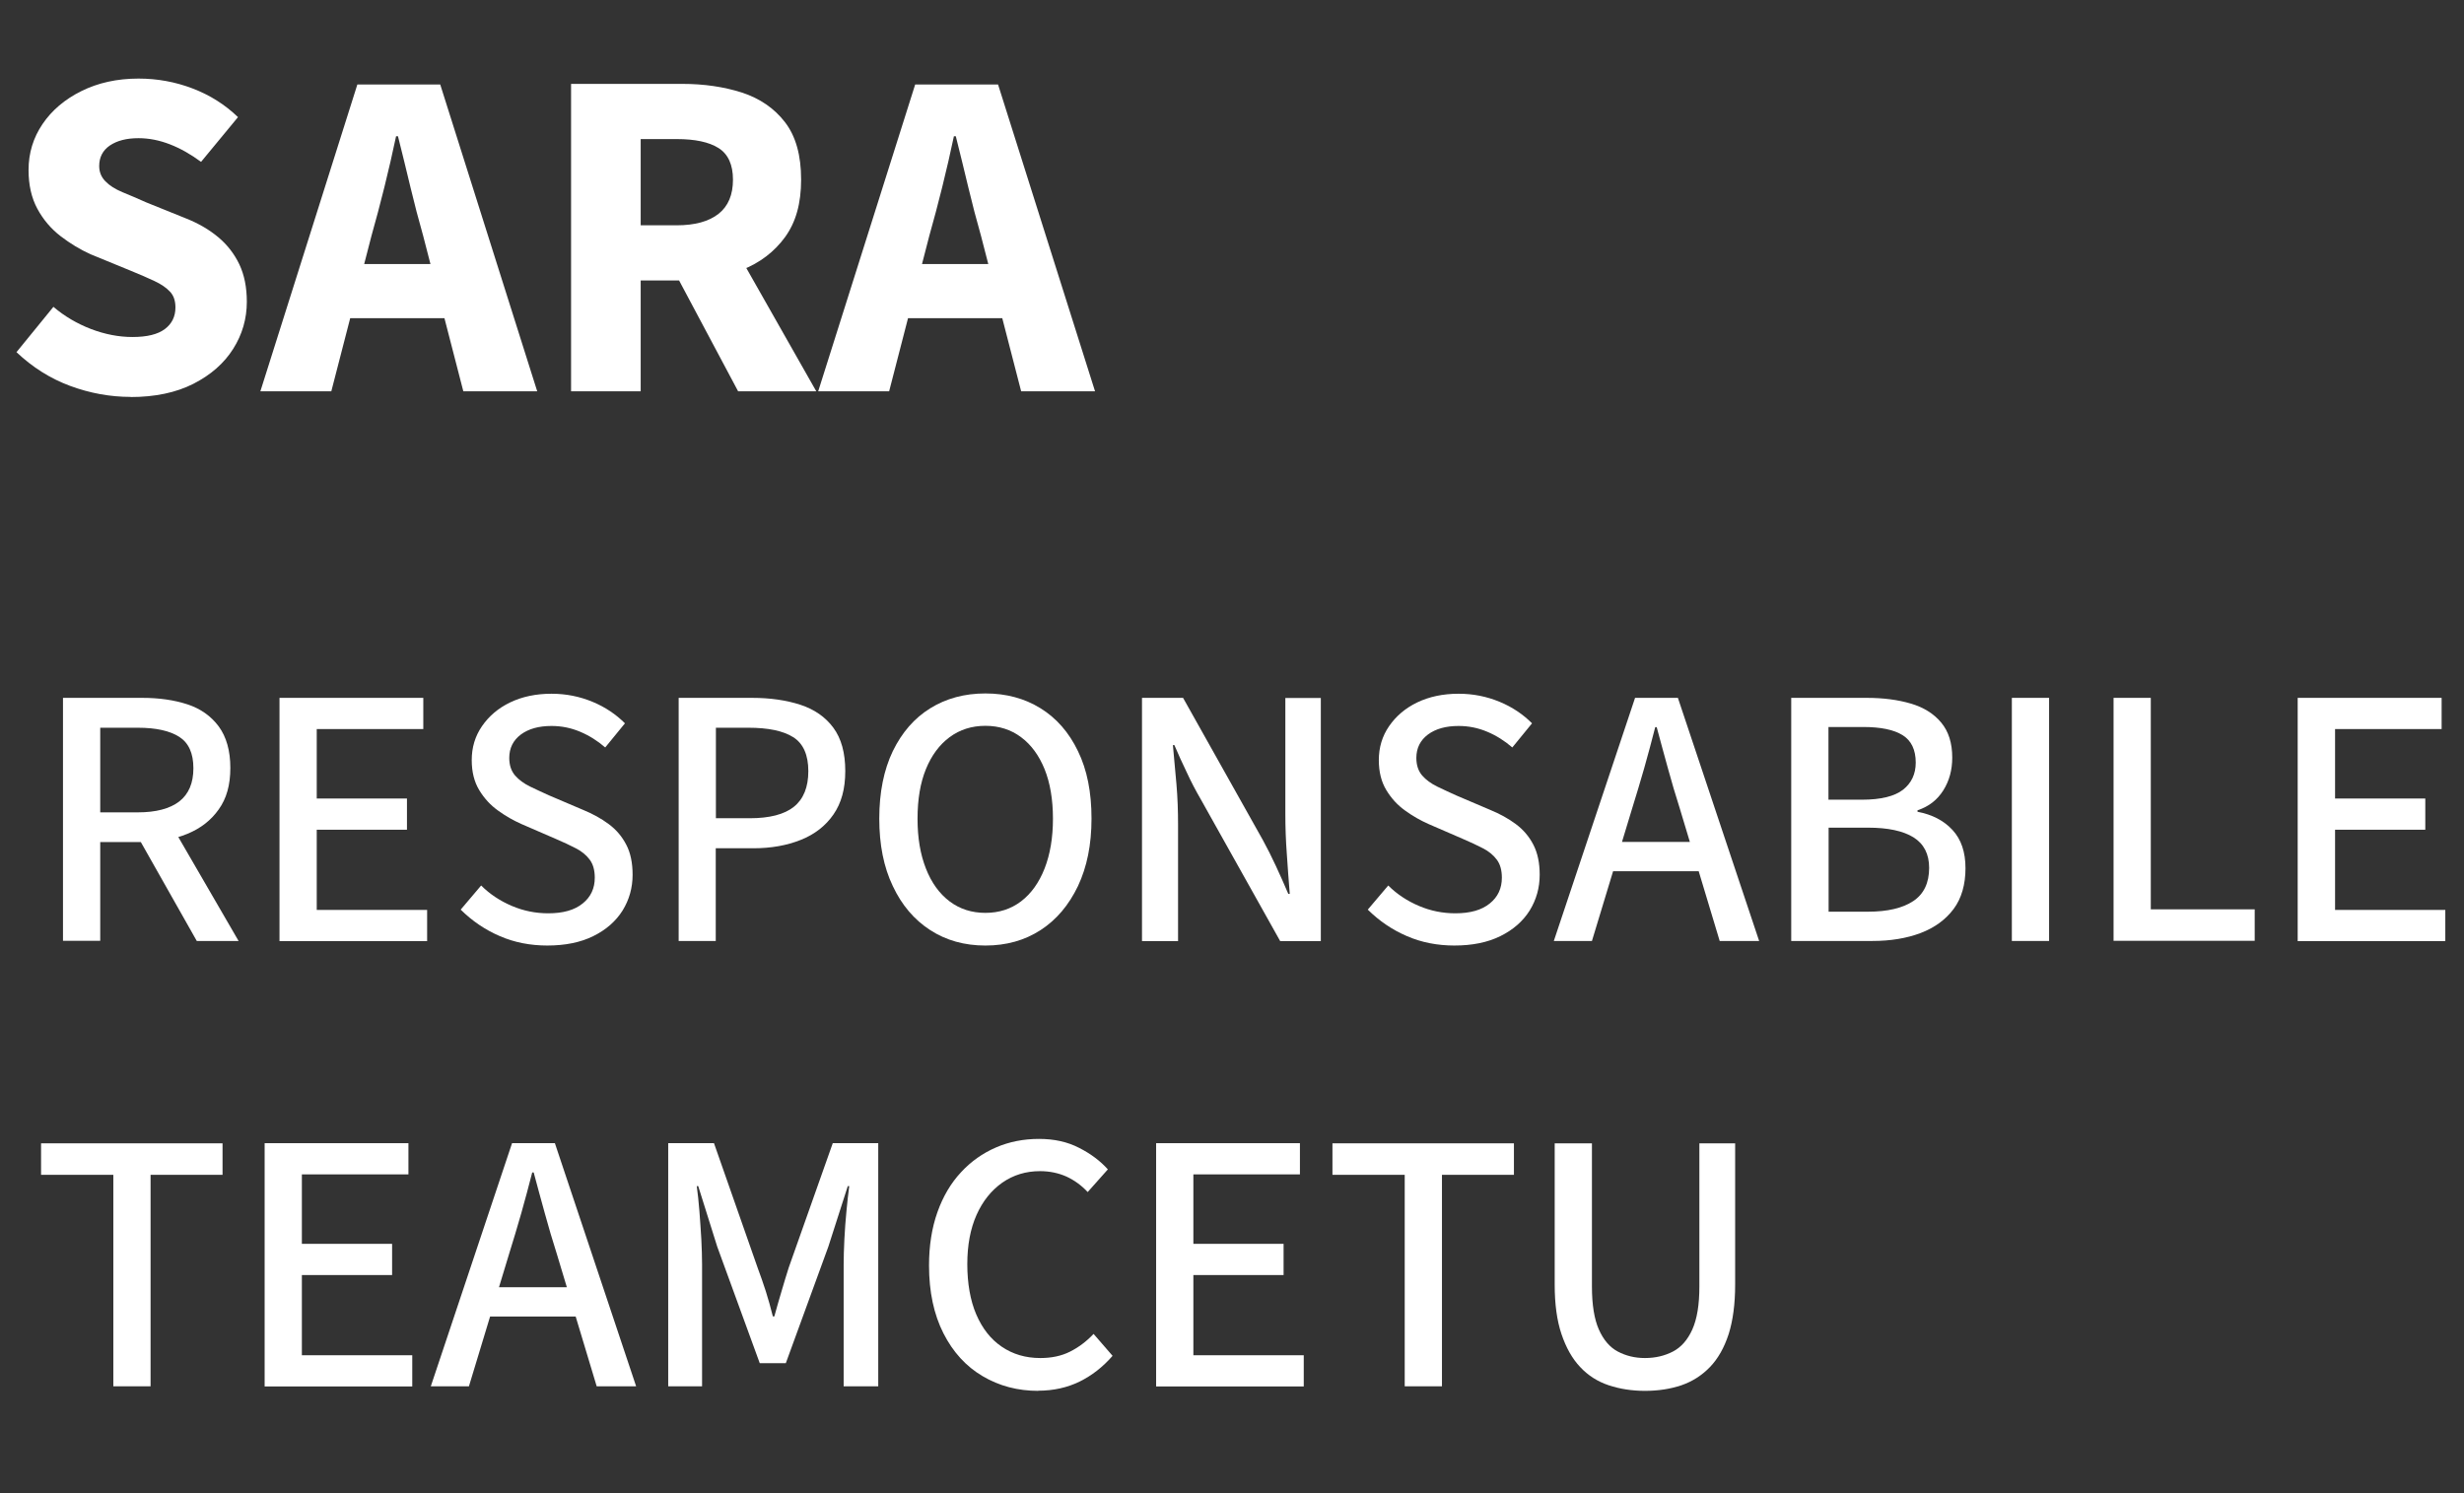 <svg xmlns="http://www.w3.org/2000/svg" id="Livello_1" viewBox="0 0 167.41 101.46"><rect x="0" y="0" width="167.41" height="101.46" fill="#333333" stroke="none"/><g><path d="M8.88,26.97c-1.39,0-2.77-.25-4.12-.75-1.35-.5-2.56-1.27-3.64-2.29l2.51-3.08c.75.64,1.6,1.14,2.56,1.51.95.36,1.89.54,2.81.54.99,0,1.72-.18,2.2-.54.48-.36.72-.85.72-1.47,0-.45-.12-.81-.37-1.07-.25-.27-.6-.51-1.05-.72-.45-.21-.99-.45-1.61-.7l-2.73-1.12c-.71-.32-1.39-.73-2.04-1.23-.65-.5-1.18-1.12-1.58-1.86-.4-.74-.6-1.62-.6-2.64,0-1.15.32-2.19.95-3.12.63-.93,1.51-1.68,2.64-2.24s2.42-.85,3.88-.85c1.27,0,2.49.22,3.67.67,1.18.45,2.21,1.1,3.09,1.95l-2.51,3.04c-.69-.51-1.39-.91-2.11-1.19-.72-.28-1.43-.42-2.14-.42-.82,0-1.46.17-1.95.5-.48.33-.72.8-.72,1.39,0,.41.14.75.42,1.04.28.29.66.53,1.16.74.49.2,1.03.43,1.61.69l2.7,1.09c.86.34,1.59.77,2.2,1.28s1.09,1.13,1.43,1.84c.34.72.51,1.56.51,2.55,0,1.15-.31,2.22-.93,3.2s-1.52,1.77-2.7,2.37c-1.18.6-2.61.9-4.28.9Z" style="fill: #fff;"></path><path d="M17.69,26.59l6.59-20.85h5.63l6.59,20.85h-5.02l-2.73-10.57c-.3-1.05-.59-2.16-.87-3.33-.28-1.17-.56-2.32-.84-3.43h-.13c-.24,1.13-.5,2.28-.79,3.44-.29,1.16-.58,2.27-.88,3.32l-2.73,10.57h-4.83ZM22,21.62v-3.68h10.1v3.68h-10.1Z" style="fill: #fff;"></path><path d="M38.8,26.59V5.7h7.56c1.48,0,2.83.2,4.05.59,1.22.4,2.2,1.07,2.93,2.02.73.95,1.09,2.25,1.09,3.89s-.36,2.9-1.09,3.91c-.73,1-1.71,1.75-2.93,2.23-1.22.48-2.57.72-4.05.72h-2.83v7.53h-4.73ZM43.53,15.31h2.44c1.24,0,2.19-.26,2.85-.78s.98-1.3.98-2.32-.33-1.74-.98-2.15-1.6-.61-2.85-.61h-2.44v5.86ZM50.15,26.59l-4.66-8.75,3.28-3.04,6.69,11.79h-5.31Z" style="fill: #fff;"></path><path d="M55.59,26.59l6.59-20.85h5.63l6.59,20.85h-5.02l-2.73-10.57c-.3-1.05-.59-2.16-.87-3.33-.28-1.17-.56-2.32-.84-3.43h-.13c-.24,1.13-.5,2.28-.79,3.44-.29,1.16-.58,2.27-.88,3.32l-2.73,10.57h-4.83ZM59.9,21.62v-3.68h10.1v3.68h-10.1Z" style="fill: #fff;"></path></g><g><path d="M4.28,63.94v-16.52h5.39c1.15,0,2.17.15,3.06.44.89.29,1.6.79,2.13,1.5.52.71.79,1.65.79,2.82s-.26,2.08-.79,2.82c-.52.74-1.23,1.29-2.13,1.66-.9.37-1.92.56-3.06.56h-2.86v6.71h-2.53ZM6.81,55.2h2.56c1.23,0,2.17-.25,2.81-.74.64-.5.96-1.25.96-2.26s-.32-1.72-.96-2.13c-.64-.41-1.58-.62-2.81-.62h-2.56v5.75ZM13.37,63.94l-4.18-7.39,1.9-1.44,5.12,8.83h-2.84Z" style="fill: #fff;"></path><path d="M18.99,63.94v-16.52h9.77v2.12h-7.24v4.72h6.13v2.12h-6.13v5.45h7.5v2.12h-10.03Z" style="fill: #fff;"></path><path d="M37.2,64.25c-1.17,0-2.25-.21-3.24-.64-1-.43-1.88-1.03-2.66-1.8l1.39-1.64c.59.59,1.29,1.05,2.09,1.39.8.34,1.62.5,2.47.5,1.01,0,1.79-.22,2.34-.67.55-.44.82-1.03.82-1.75,0-.5-.11-.91-.34-1.22s-.54-.57-.95-.78c-.4-.21-.86-.42-1.37-.64l-2.33-1.01c-.54-.24-1.07-.54-1.58-.91-.52-.37-.94-.83-1.28-1.39s-.51-1.24-.51-2.04c0-.86.23-1.63.7-2.31s1.1-1.22,1.91-1.61c.81-.39,1.75-.59,2.81-.59,1,0,1.92.19,2.79.55s1.6.86,2.2,1.46l-1.34,1.64c-.52-.45-1.09-.81-1.71-1.07-.62-.26-1.26-.39-1.94-.39-.86,0-1.55.19-2.08.58-.52.39-.79.92-.79,1.59,0,.49.13.88.39,1.19.26.3.6.55,1.03.76s.85.4,1.29.6l2.3.98c.66.27,1.24.59,1.75.97.51.38.9.84,1.19,1.4.29.55.43,1.24.43,2.04,0,.89-.23,1.7-.68,2.43-.46.73-1.12,1.31-1.99,1.74-.87.43-1.91.64-3.13.64Z" style="fill: #fff;"></path><path d="M46.11,63.94v-16.52h4.99c1.23,0,2.33.16,3.28.47.95.31,1.7.83,2.24,1.56.54.73.81,1.71.81,2.94s-.27,2.18-.8,2.95c-.53.77-1.27,1.35-2.22,1.73s-2.02.57-3.22.57h-2.56v6.3h-2.53ZM48.64,55.6h2.3c1.35,0,2.35-.26,3-.78.65-.52.98-1.33.98-2.42s-.34-1.88-1.03-2.31c-.68-.43-1.7-.64-3.05-.64h-2.2v6.15Z" style="fill: #fff;"></path><path d="M66.95,64.25c-1.42,0-2.67-.35-3.75-1.05-1.08-.7-1.93-1.69-2.54-2.99-.62-1.29-.92-2.82-.92-4.59s.31-3.31.92-4.58c.62-1.27,1.46-2.24,2.54-2.91,1.08-.67,2.33-1.01,3.75-1.01s2.67.34,3.75,1.01c1.08.67,1.93,1.64,2.54,2.91.62,1.27.92,2.79.92,4.58s-.31,3.29-.92,4.59c-.62,1.29-1.46,2.29-2.54,2.99-1.08.7-2.33,1.05-3.75,1.05ZM66.95,62.03c.93,0,1.73-.26,2.42-.78.68-.52,1.22-1.26,1.6-2.23.38-.97.57-2.1.57-3.39s-.19-2.43-.57-3.37c-.38-.93-.91-1.66-1.6-2.17-.68-.51-1.49-.77-2.42-.77s-1.74.26-2.43.77c-.69.51-1.23,1.24-1.61,2.17-.38.93-.57,2.05-.57,3.37s.19,2.42.57,3.39c.38.97.92,1.71,1.61,2.23.69.52,1.5.78,2.43.78Z" style="fill: #fff;"></path><path d="M77.59,63.94v-16.52h2.79l5.42,9.66c.3.55.6,1.14.89,1.77s.57,1.25.84,1.89h.1c-.07-.87-.14-1.78-.2-2.71-.07-.93-.1-1.84-.1-2.71v-7.89h2.41v16.52h-2.76l-5.42-9.68c-.32-.55-.63-1.14-.92-1.77-.3-.62-.58-1.24-.85-1.87h-.1c.08.84.16,1.72.24,2.65.08.92.11,1.84.11,2.75v7.92h-2.43Z" style="fill: #fff;"></path><path d="M98.83,64.25c-1.17,0-2.25-.21-3.24-.64-1-.43-1.88-1.03-2.66-1.8l1.39-1.64c.59.59,1.29,1.05,2.09,1.39.8.34,1.62.5,2.47.5,1.01,0,1.79-.22,2.34-.67.55-.44.82-1.03.82-1.75,0-.5-.11-.91-.34-1.22s-.54-.57-.95-.78c-.4-.21-.86-.42-1.37-.64l-2.33-1.01c-.54-.24-1.07-.54-1.58-.91-.52-.37-.94-.83-1.28-1.39s-.51-1.24-.51-2.04c0-.86.23-1.63.7-2.31s1.1-1.22,1.91-1.61c.81-.39,1.75-.59,2.81-.59,1,0,1.92.19,2.79.55s1.6.86,2.2,1.46l-1.34,1.64c-.52-.45-1.09-.81-1.71-1.07-.62-.26-1.26-.39-1.94-.39-.86,0-1.55.19-2.08.58-.52.39-.79.92-.79,1.59,0,.49.13.88.39,1.19.26.3.6.55,1.03.76s.85.4,1.29.6l2.3.98c.66.27,1.24.59,1.75.97.51.38.9.84,1.19,1.4s.43,1.24.43,2.04c0,.89-.23,1.7-.68,2.43-.46.73-1.12,1.31-1.99,1.74-.87.43-1.91.64-3.13.64Z" style="fill: #fff;"></path><path d="M105.57,63.94l5.52-16.52h2.91l5.52,16.52h-2.68l-2.71-9c-.29-.91-.56-1.82-.81-2.74-.25-.92-.51-1.84-.76-2.79h-.1c-.24.94-.49,1.87-.75,2.79-.26.92-.54,1.83-.82,2.74l-2.73,9h-2.58ZM108.66,59.2v-1.99h7.72v1.99h-7.72Z" style="fill: #fff;"></path><path d="M121.7,63.94v-16.52h5.14c1.11,0,2.11.13,2.99.39.88.26,1.56.69,2.06,1.29.5.6.75,1.39.75,2.38,0,.84-.2,1.58-.61,2.23-.41.65-.99,1.1-1.75,1.35v.1c1,.19,1.79.6,2.38,1.24.59.64.88,1.5.88,2.6s-.27,2.05-.81,2.77c-.54.72-1.29,1.27-2.24,1.63s-2.05.54-3.28.54h-5.52ZM124.23,54.34h2.28c1.28,0,2.21-.23,2.79-.68.57-.45.86-1.07.86-1.84,0-.87-.3-1.5-.9-1.87-.6-.37-1.49-.55-2.67-.55h-2.36v4.94ZM124.23,61.95h2.68c1.33,0,2.36-.24,3.08-.72.72-.48,1.08-1.23,1.08-2.26,0-.94-.36-1.63-1.06-2.07-.71-.44-1.74-.66-3.09-.66h-2.68v5.7Z" style="fill: #fff;"></path><path d="M136.69,63.94v-16.52h2.53v16.52h-2.53Z" style="fill: #fff;"></path><path d="M143.6,63.94v-16.52h2.53v14.37h7.06v2.14h-9.6Z" style="fill: #fff;"></path><path d="M156.11,63.94v-16.52h9.78v2.12h-7.24v4.72h6.13v2.12h-6.13v5.45h7.49v2.12h-10.03Z" style="fill: #fff;"></path><path d="M7.7,94.2v-14.37H2.79v-2.14h12.33v2.14h-4.89v14.37h-2.53Z" style="fill: #fff;"></path><path d="M17.98,94.2v-16.52h9.77v2.12h-7.24v4.72h6.13v2.12h-6.13v5.45h7.5v2.12h-10.03Z" style="fill: #fff;"></path><path d="M29.27,94.2l5.52-16.52h2.91l5.52,16.52h-2.68l-2.71-9c-.29-.91-.56-1.82-.81-2.74-.25-.92-.51-1.84-.76-2.79h-.1c-.24.94-.49,1.87-.75,2.79-.26.92-.54,1.83-.82,2.74l-2.73,9h-2.58ZM32.36,89.46v-1.99h7.72v1.99h-7.72Z" style="fill: #fff;"></path><path d="M45.4,94.2v-16.52h3.11l2.96,8.45c.2.54.39,1.08.56,1.61.17.54.33,1.11.48,1.71h.1c.17-.61.33-1.18.49-1.71.16-.54.32-1.08.49-1.61l2.99-8.45h3.09v16.52h-2.35v-8.29c0-.5.02-1.08.05-1.71s.08-1.27.14-1.9c.06-.63.12-1.2.19-1.7h-.1l-1.32,4.11-2.89,7.92h-1.77l-2.89-7.92-1.29-4.11h-.1c.07.5.13,1.07.18,1.7.05.63.09,1.27.13,1.9.03.64.05,1.21.05,1.71v8.29h-2.3Z" style="fill: #fff;"></path><path d="M70.55,94.51c-1.4,0-2.66-.33-3.79-1-1.12-.66-2.01-1.63-2.66-2.91-.65-1.28-.98-2.82-.98-4.61,0-1.34.19-2.55.57-3.62s.91-1.97,1.6-2.71c.68-.74,1.48-1.3,2.38-1.69.9-.39,1.88-.58,2.92-.58s1.94.2,2.73.61c.79.4,1.44.89,1.95,1.46l-1.37,1.54c-.42-.45-.9-.8-1.44-1.05-.54-.24-1.14-.37-1.8-.37-.96,0-1.81.26-2.56.78-.74.52-1.33,1.25-1.75,2.19s-.63,2.06-.63,3.35.2,2.47.61,3.42c.41.95.98,1.68,1.73,2.19.75.51,1.62.77,2.62.77.76,0,1.43-.14,2.01-.43.58-.29,1.12-.69,1.61-1.21l1.29,1.49c-.66.76-1.41,1.34-2.24,1.75-.84.41-1.78.62-2.82.62Z" style="fill: #fff;"></path><path d="M78.55,94.2v-16.52h9.77v2.12h-7.24v4.72h6.13v2.12h-6.13v5.45h7.5v2.12h-10.03Z" style="fill: #fff;"></path><path d="M95.44,94.2v-14.37h-4.91v-2.14h12.33v2.14h-4.89v14.37h-2.53Z" style="fill: #fff;"></path><path d="M111.77,94.51c-.89,0-1.72-.13-2.47-.38s-1.4-.66-1.94-1.24c-.54-.57-.96-1.32-1.27-2.24s-.46-2.04-.46-3.35v-9.61h2.53v9.73c0,1.24.16,2.22.47,2.92s.74,1.21,1.29,1.5c.55.29,1.16.44,1.84.44.71,0,1.34-.15,1.9-.44.56-.29,1-.79,1.32-1.5.32-.71.48-1.68.48-2.92v-9.73h2.43v9.61c0,1.31-.15,2.43-.44,3.35-.3.92-.72,1.67-1.27,2.24s-1.19.98-1.94,1.24c-.74.25-1.57.38-2.48.38Z" style="fill: #fff;"></path></g></svg>